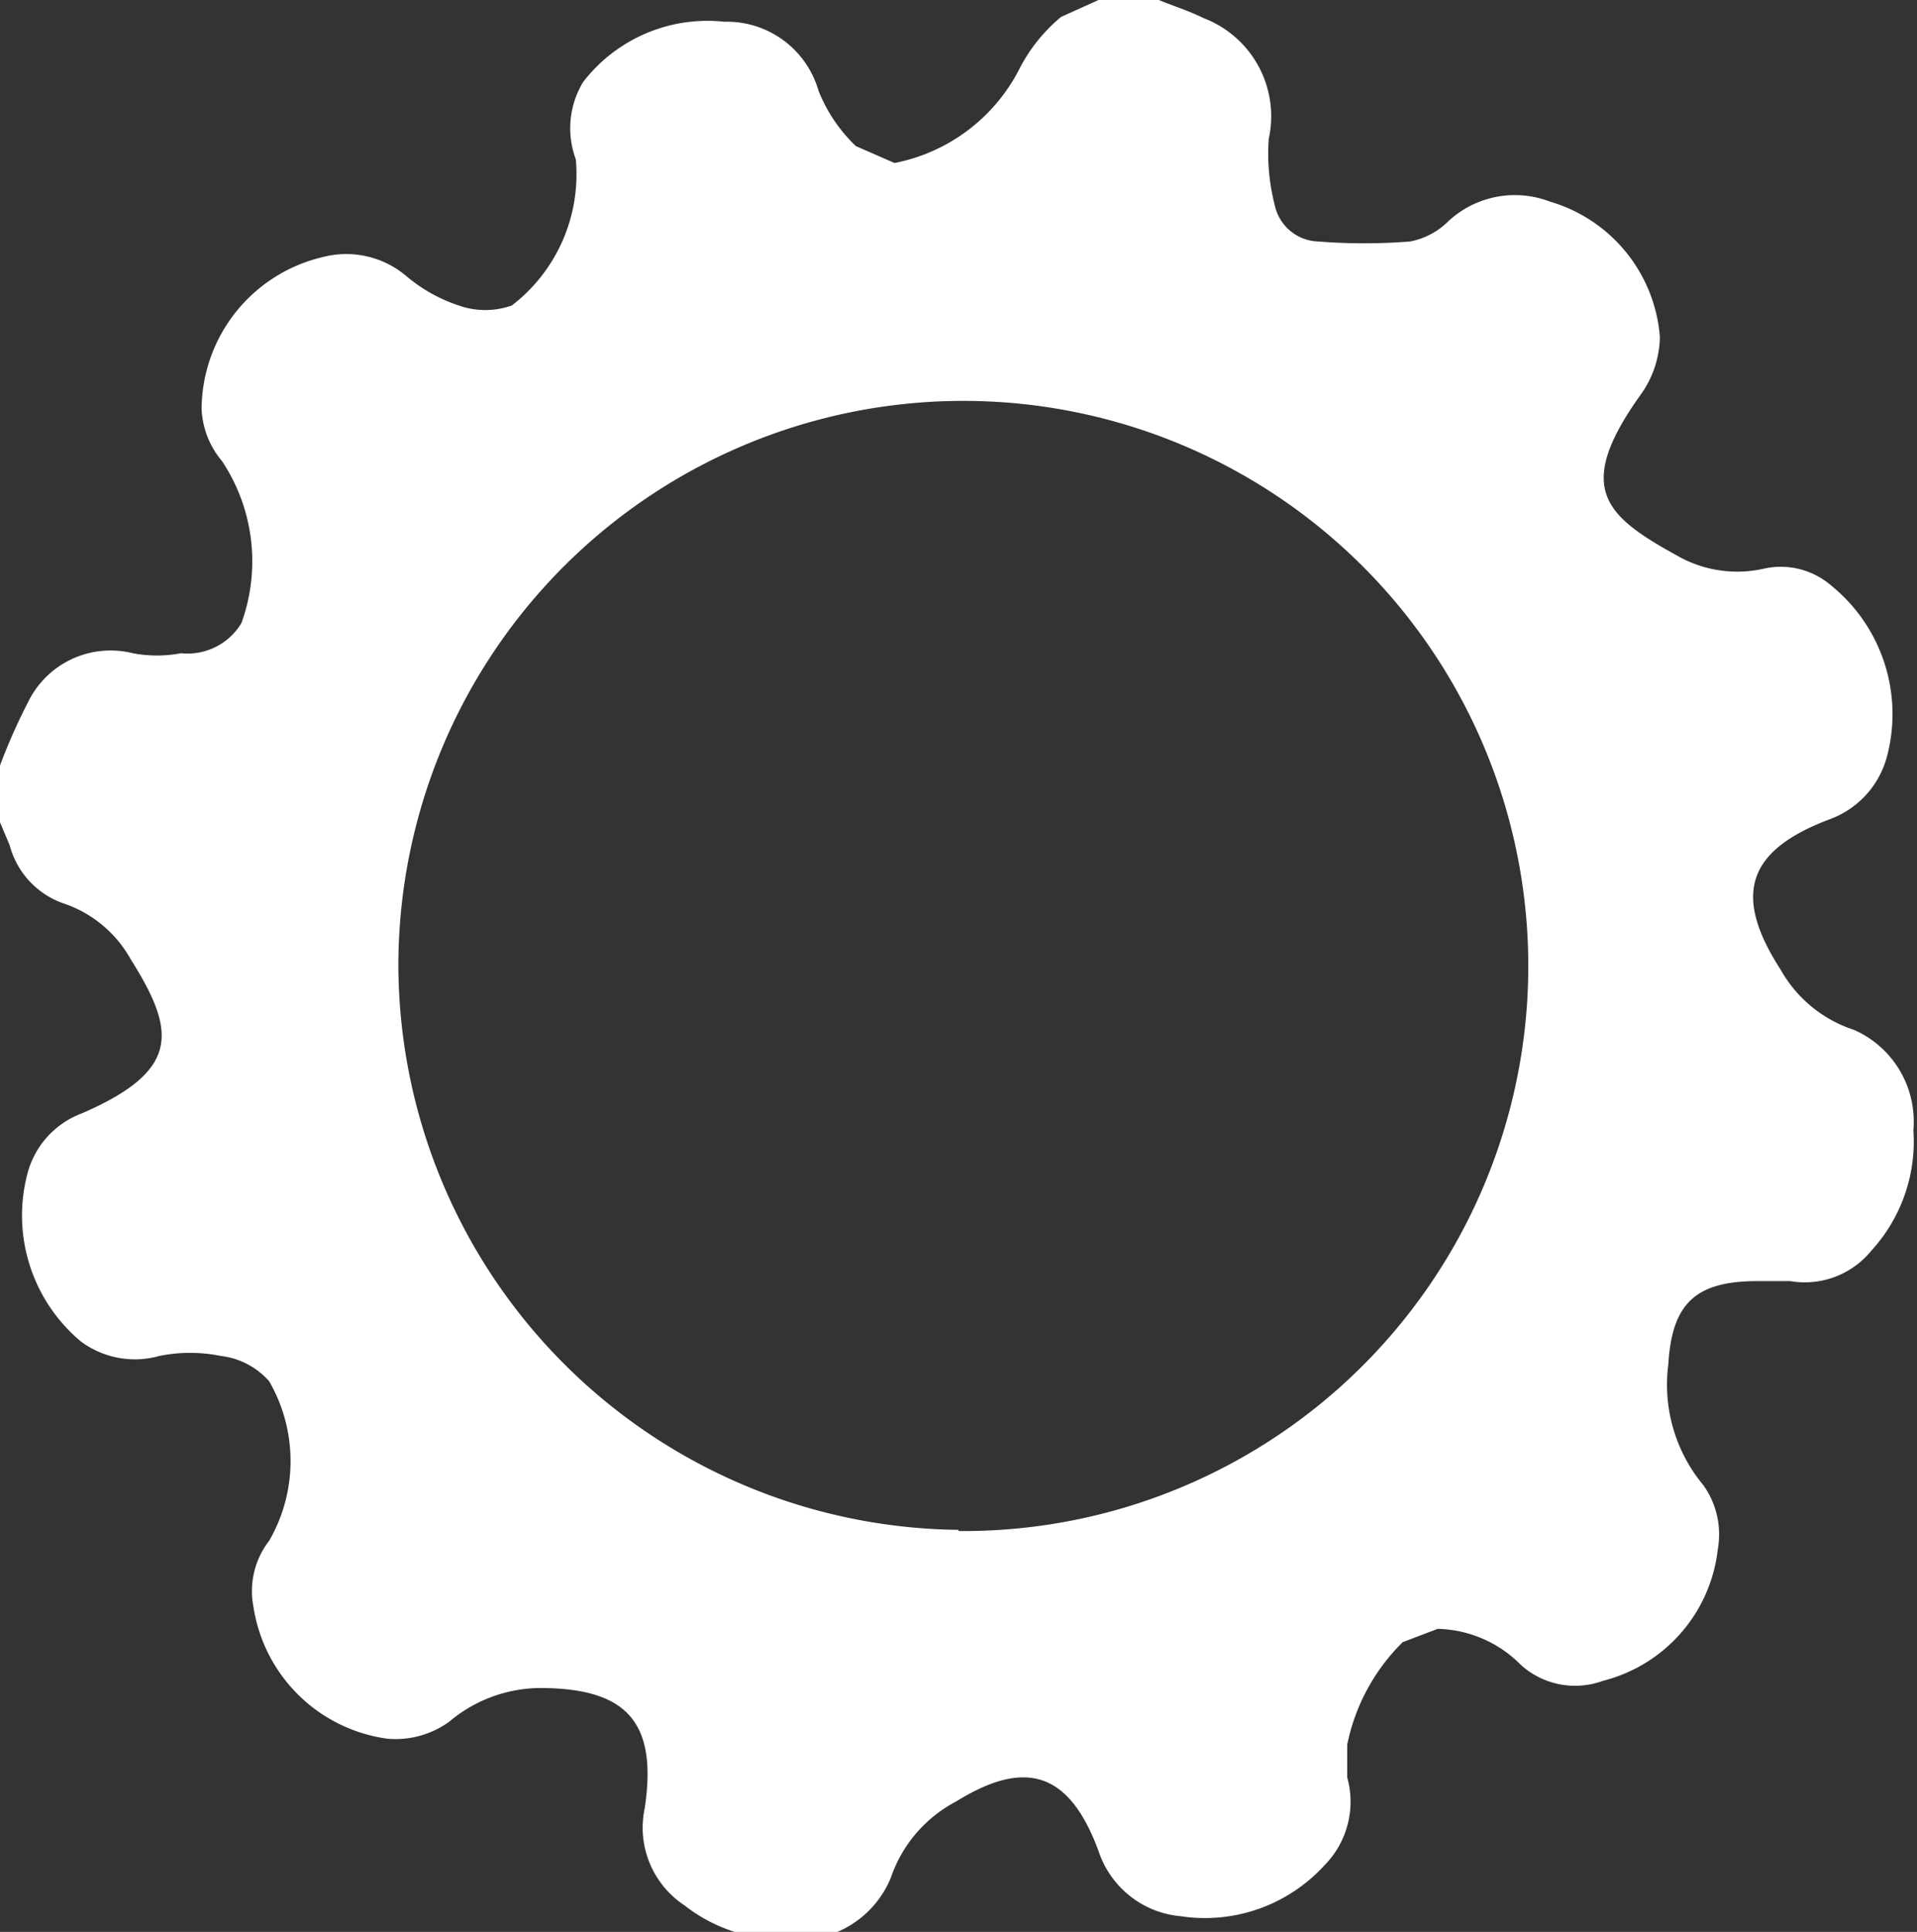 <svg id="Ebene_1" data-name="Ebene 1" xmlns="http://www.w3.org/2000/svg" width="15.88" height="16" viewBox="0 0 15.88 16">
  <rect x="0" y="0" width="15.88" height="16" fill="#333333" stroke="none"/>
  <defs>
    <style>
      .cls-1 {
        fill: #fff;
      }
    </style>
  </defs>
  <path class="cls-1" d="M9.6,0c.12.05.25.09.37.15a.87.87,0,0,1,.54,1,1.71,1.71,0,0,0,.05.55.38.38,0,0,0,.36.3,4.82,4.82,0,0,0,.76,0A.61.61,0,0,0,12,1.83a.81.81,0,0,1,.84-.16,1.27,1.27,0,0,1,.91,1.12.84.84,0,0,1-.16.48c-.55.77-.3,1,.3,1.33a1,1,0,0,0,.72.11.64.64,0,0,1,.56.14,1.37,1.37,0,0,1,.46,1.42.76.76,0,0,1-.46.51c-.7.26-.82.63-.42,1.25a1.08,1.08,0,0,0,.61.5.83.83,0,0,1,.49.83,1.34,1.34,0,0,1-.35,1,.71.71,0,0,1-.67.25l-.27,0c-.51,0-.71.18-.74.69a1.3,1.3,0,0,0,.29,1,.7.7,0,0,1,.12.53,1.27,1.27,0,0,1-.95,1.09.67.67,0,0,1-.68-.13,1,1,0,0,0-.69-.3l-.29.11a1.65,1.65,0,0,0-.46.85v.27a.75.75,0,0,1-.19.73,1.34,1.34,0,0,1-1.19.42.79.79,0,0,1-.68-.54c-.24-.65-.6-.77-1.18-.41a1.12,1.12,0,0,0-.54.63.83.83,0,0,1-.87.51,1.31,1.31,0,0,1-.84-.28.77.77,0,0,1-.33-.8c.11-.72-.15-1-.87-1a1.18,1.18,0,0,0-.75.28.76.76,0,0,1-.51.14A1.3,1.3,0,0,1,2.1,13.31a.68.68,0,0,1,.13-.55,1.32,1.32,0,0,0,0-1.32.63.63,0,0,0-.4-.21,1.28,1.28,0,0,0-.51,0,.75.75,0,0,1-.65-.12A1.36,1.36,0,0,1,.23,9.71a.73.73,0,0,1,.45-.49c.83-.36.77-.69.4-1.28a1,1,0,0,0-.56-.46A.7.7,0,0,1,.08,7L0,6.81V6.34a4.83,4.83,0,0,1,.23-.52.76.76,0,0,1,.87-.41,1.07,1.07,0,0,0,.4,0A.52.52,0,0,0,2,5.16a1.5,1.5,0,0,0-.16-1.34.72.72,0,0,1-.17-.43,1.3,1.3,0,0,1,1-1.26.77.77,0,0,1,.7.16,1.31,1.31,0,0,0,.43.24.66.66,0,0,0,.44,0,1.37,1.37,0,0,0,.53-1.21A.74.74,0,0,1,4.83.68,1.3,1.3,0,0,1,6,.18a.79.79,0,0,1,.78.57,1.29,1.29,0,0,0,.31.46l.32.14A1.48,1.48,0,0,0,8.45.56,1.37,1.37,0,0,1,8.79.14L9.1,0ZM7.94,12.68A4.68,4.68,0,1,0,3.3,8a4.69,4.69,0,0,0,4.64,4.67"/>
</svg>

